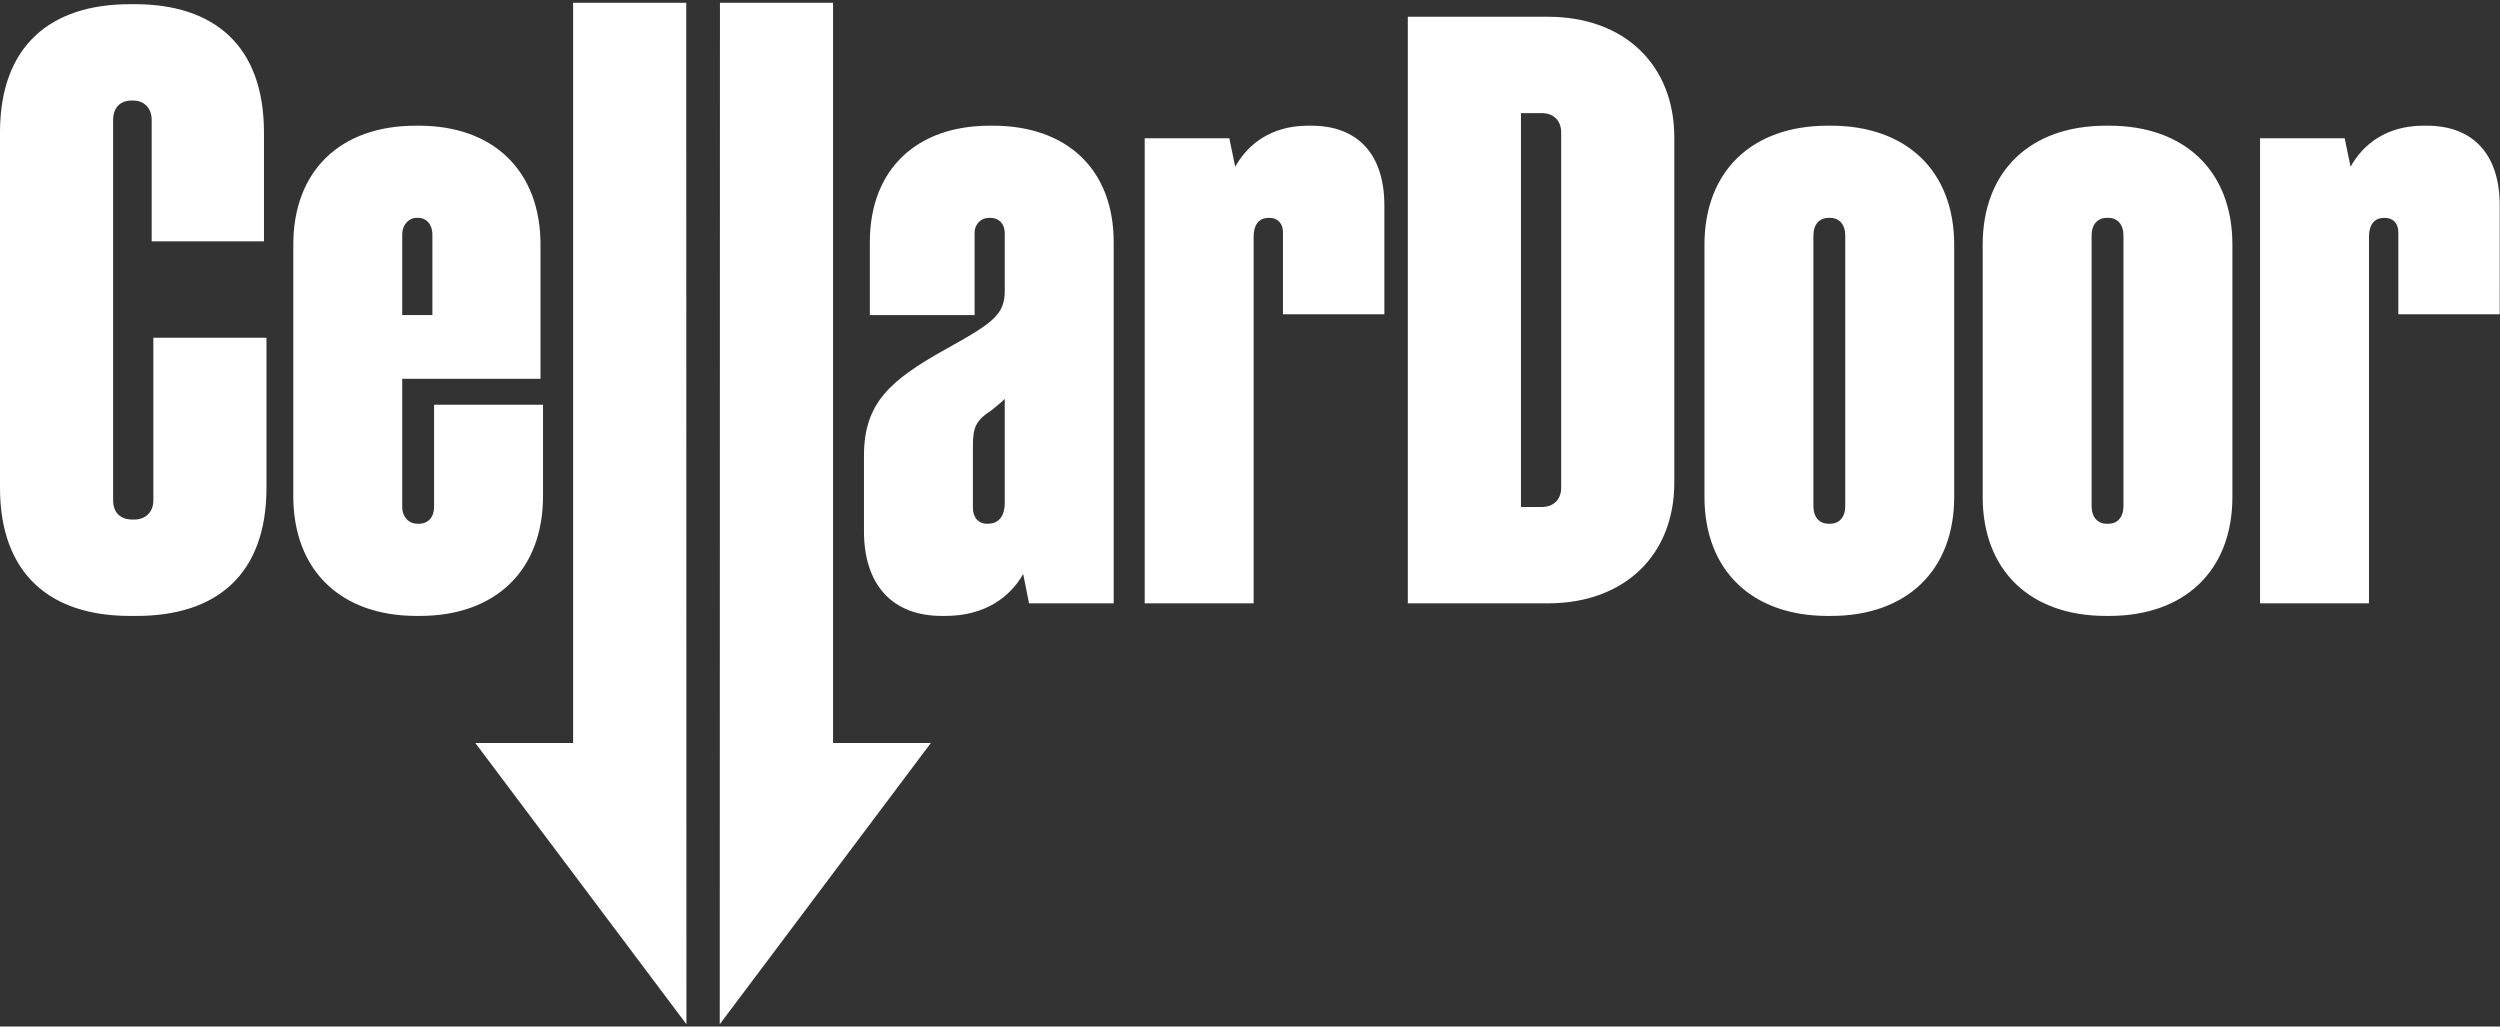 <svg xmlns="http://www.w3.org/2000/svg" width="358" height="147"><rect width="100%" height="100%" fill="#333333" stroke="none"/><path fill="#FFF" d="M18.6 88.2h.96c11.4 0 18.6-5.88 18.6-18.36V48.36h-16.2v23.28c0 1.68-1.08 2.76-2.76 2.76h-.24c-1.68 0-2.76-.96-2.76-2.76V17.16c0-1.8 1.08-2.76 2.64-2.76h.24c1.56 0 2.64 1.08 2.64 2.76v17.4H37.8v-15.6C37.8 6.48 30.6.6 19.32.6h-.72C7.2.6 0 6.6 0 18.96v50.88C0 82.2 7.2 88.2 18.6 88.2ZM98.27.4l.026 146.269L68.07 106.4h14V.4h16.2ZM60 18c10.68 0 17.4 6.48 17.4 17.04v19.2H57.6V72.6c0 1.44.96 2.4 2.16 2.4H60c1.32 0 2.16-.96 2.16-2.4V57.96h15.6v13.08c0 10.68-6.84 17.16-17.64 17.16h-.48C48.84 88.2 42 81.72 42 71.04v-36C42 24.48 48.72 18 59.52 18H60Zm-.12 13.2h-.24c-1.08 0-2.04.96-2.04 2.4v11.52h4.32V33.6c0-1.44-.84-2.4-2.04-2.4ZM119.296.4v106h14l-30.226 40.269L103.096.4h16.2ZM142.2 18c10.56 0 17.28 6.24 17.28 16.68V86.4h-12.12l-.84-4.2c-1.92 3.36-5.52 6-11.16 6h-.48c-7.2 0-11.16-4.56-11.16-12.12v-10.8c0-7.56 3.72-10.8 11.64-15.24 6.96-3.84 8.52-5.04 8.52-8.4v-8.28c0-1.32-.84-2.16-2.04-2.16h-.24c-1.08 0-2.04.84-2.04 2.16v11.76h-15V34.68c0-10.44 6.72-16.68 17.16-16.68h.48Zm1.68 39.12c-.48.48-1.08.96-1.8 1.56-2.4 1.56-2.76 2.52-2.76 5.28v8.76c0 1.32.72 2.28 2.04 2.28h.12c1.32 0 2.4-.84 2.4-3V57.12Zm20.04 29.28h15.6V33.96c0-2.04.96-2.76 2.16-2.76h.12c1.2 0 1.92.84 1.92 2.04V45h14.52V29.4c0-7.2-3.72-11.4-10.44-11.4h-.48c-5.28 0-8.64 2.64-10.44 5.88l-.84-4.08h-12.12v66.6Zm37.68 0h20.04c11.04 0 18.12-6.96 18.12-17.28V19.68c0-10.32-7.08-17.28-18.12-17.28H201.6v84Zm16.2-13.8V16.2h3c1.68 0 2.76 1.08 2.76 2.76v50.88c0 1.68-1.08 2.76-2.76 2.76h-3Zm43.92 15.6h.48c10.8 0 17.64-6.48 17.64-17.04V35.04C279.84 24.48 273 18 262.2 18h-.48c-10.8 0-17.64 6.48-17.64 17.04v36.12c0 10.56 6.84 17.04 17.64 17.04Zm-2.04-15.72V33.72c0-1.56.84-2.52 2.16-2.52h.24c1.32 0 2.16.96 2.16 2.52v38.76c0 1.56-.84 2.52-2.16 2.52h-.24c-1.32 0-2.16-.96-2.16-2.52Zm41.88 15.72h.48c10.8 0 17.64-6.48 17.64-17.04V35.04c0-10.56-6.84-17.04-17.64-17.04h-.48c-10.8 0-17.64 6.48-17.64 17.04v36.12c0 10.56 6.84 17.04 17.64 17.04Zm-2.04-15.72V33.72c0-1.56.84-2.52 2.16-2.52h.24c1.32 0 2.16.96 2.16 2.52v38.76c0 1.56-.84 2.52-2.16 2.52h-.24c-1.32 0-2.16-.96-2.16-2.52Zm24.12 13.92h15.6V33.96c0-2.04.96-2.76 2.16-2.76h.12c1.2 0 1.92.84 1.92 2.04V45h14.52V29.4c0-7.2-3.72-11.4-10.44-11.4h-.48c-5.28 0-8.64 2.64-10.44 5.88l-.84-4.08h-12.12v66.6Z"/></svg>